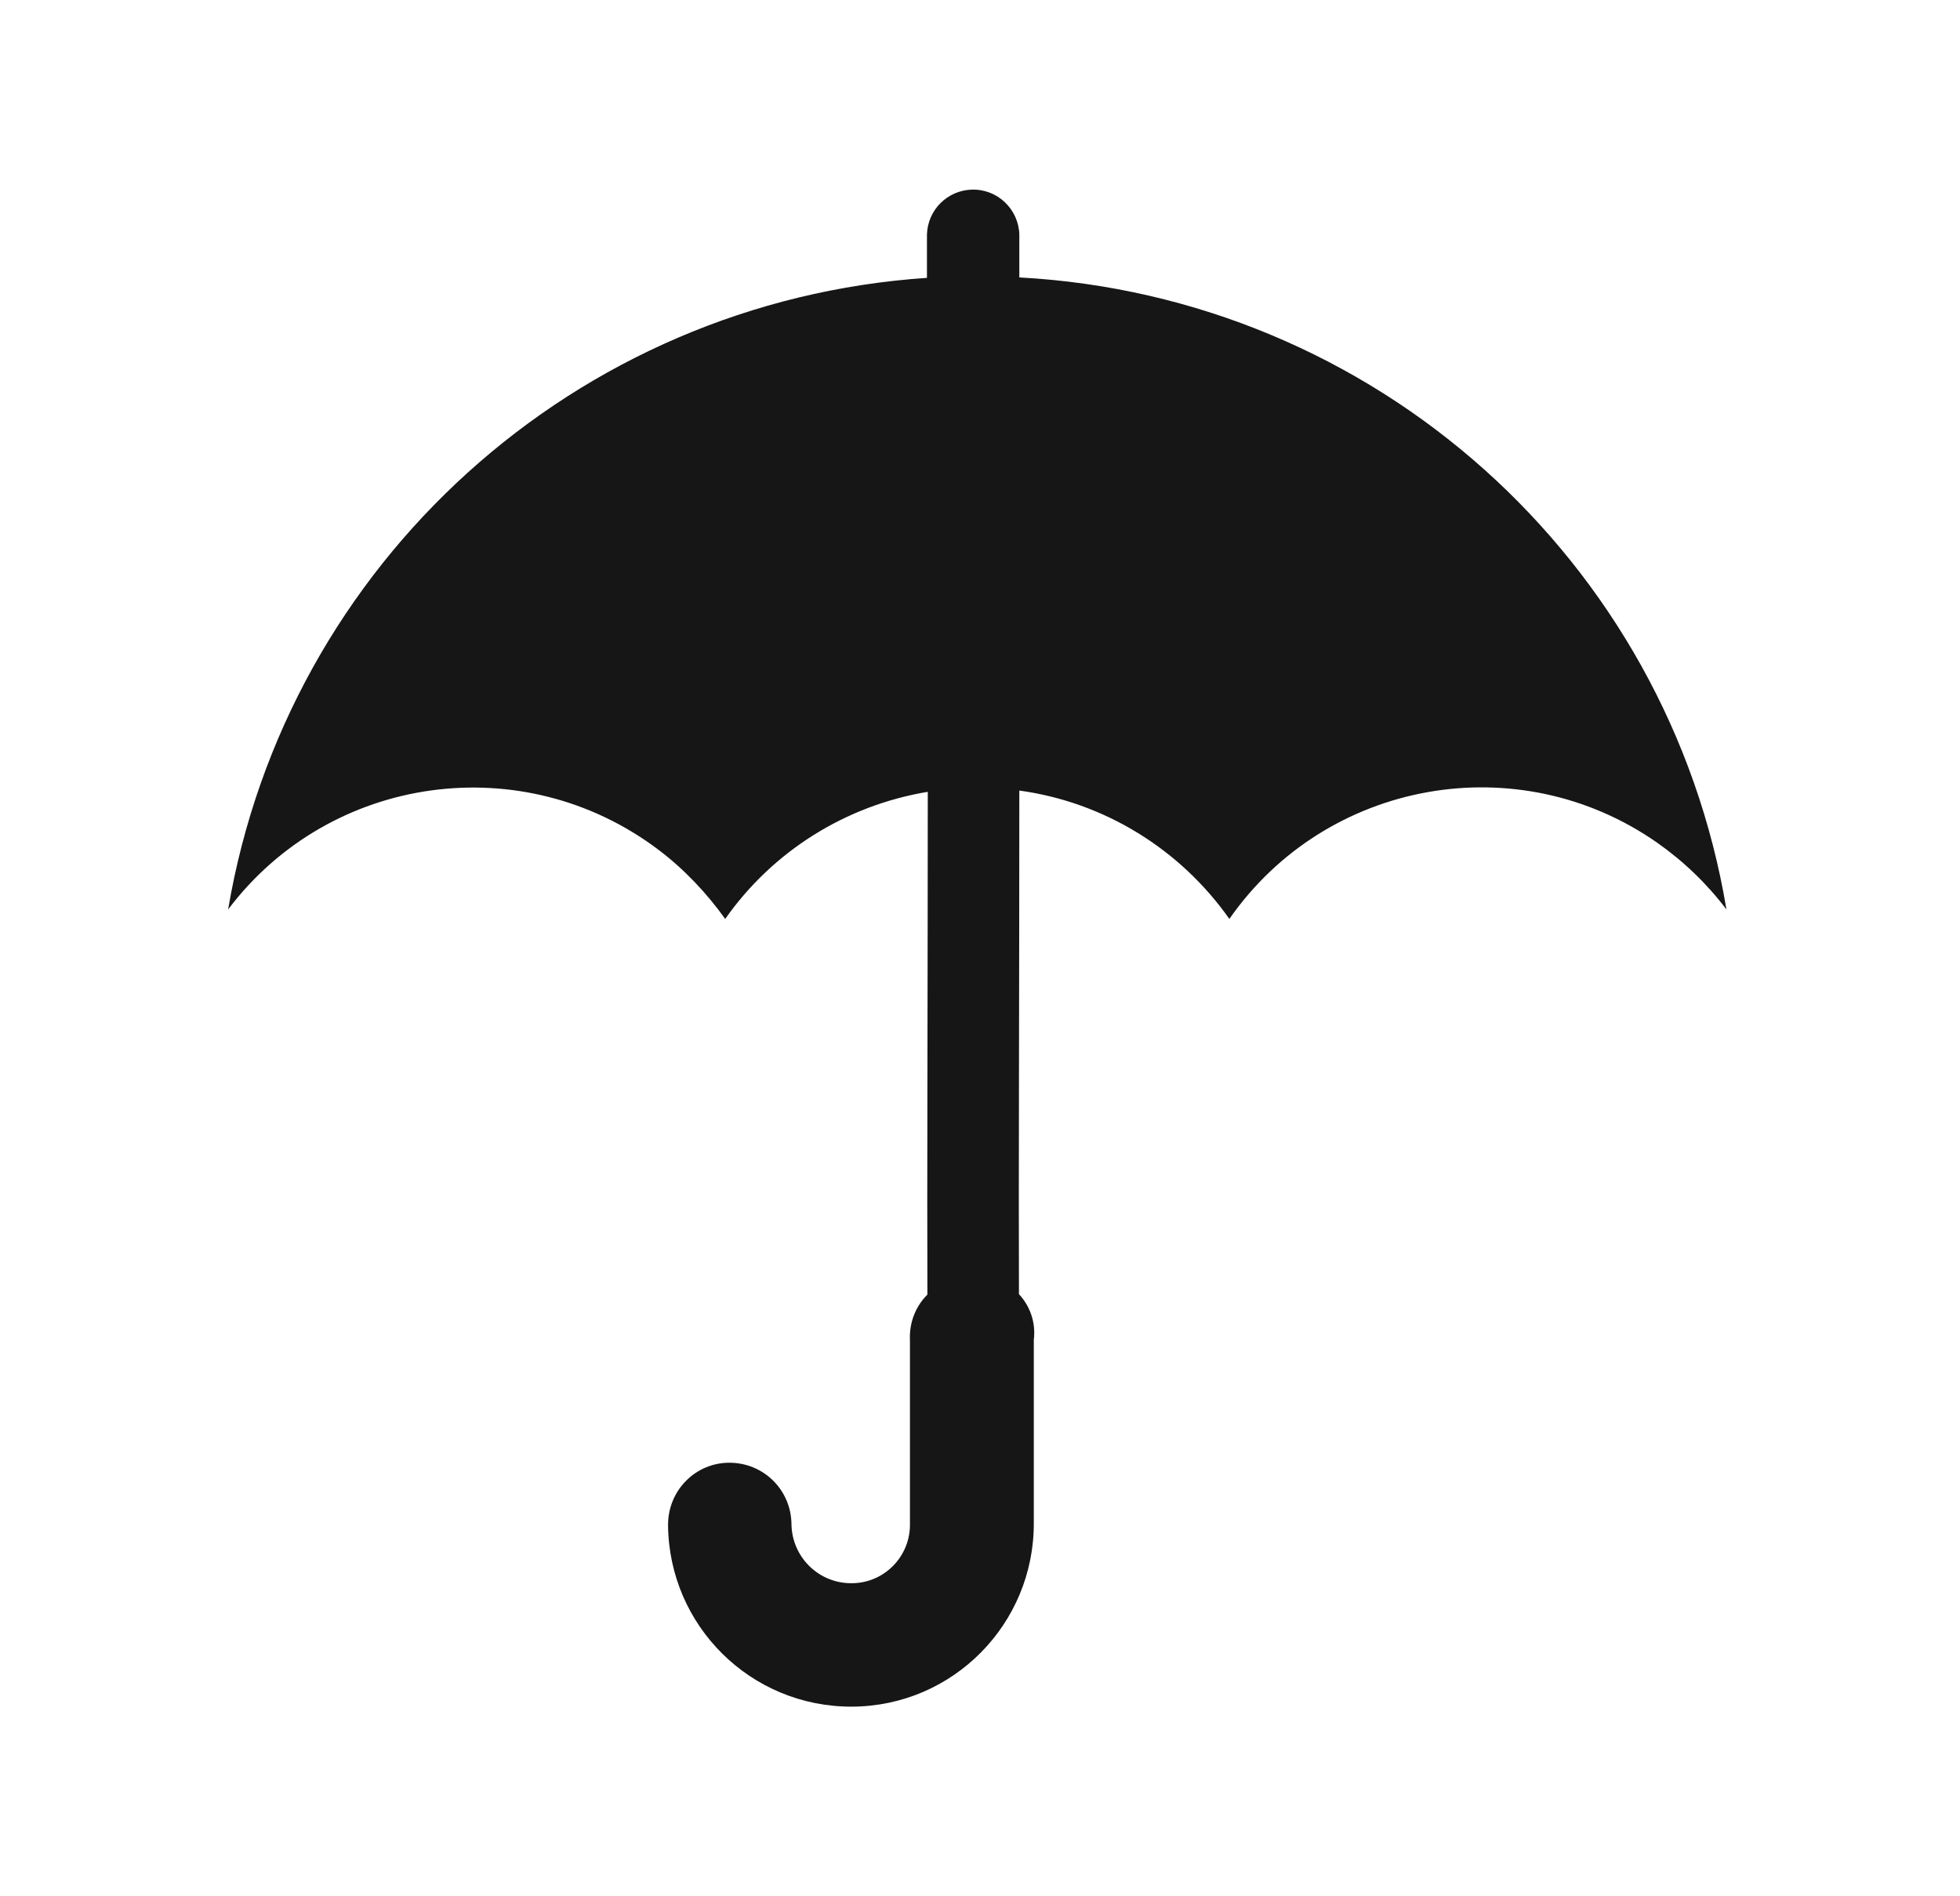 <svg width="31" height="30" viewBox="0 0 31 30" fill="none" xmlns="http://www.w3.org/2000/svg">
<path d="M16.122 4.389V3.708C16.109 3.308 15.775 2.987 15.369 3C14.982 3.013 14.674 3.321 14.661 3.708V4.396C9.112 4.769 4.538 8.897 3.608 14.388C5.226 12.245 8.273 11.826 10.415 13.444C10.822 13.752 11.175 14.126 11.47 14.538C12.224 13.464 13.377 12.743 14.674 12.527C14.674 15.377 14.661 18.987 14.668 20.481C14.477 20.671 14.379 20.933 14.392 21.201V24.098C14.405 24.615 13.993 25.041 13.482 25.047C13.482 25.047 13.482 25.047 13.475 25.047C12.951 25.054 12.525 24.635 12.518 24.111C12.512 23.573 12.079 23.141 11.536 23.141C10.998 23.141 10.566 23.58 10.566 24.124C10.579 25.722 11.876 27.006 13.475 27C15.074 26.993 16.358 25.69 16.351 24.091V21.195C16.384 20.933 16.299 20.671 16.116 20.474C16.109 18.98 16.122 15.364 16.122 12.507C17.465 12.691 18.664 13.431 19.444 14.538C20.977 12.337 24.011 11.793 26.212 13.333C26.631 13.628 26.998 13.981 27.306 14.388C26.382 8.845 21.73 4.691 16.122 4.389Z" fill="#161616"/>
</svg>
